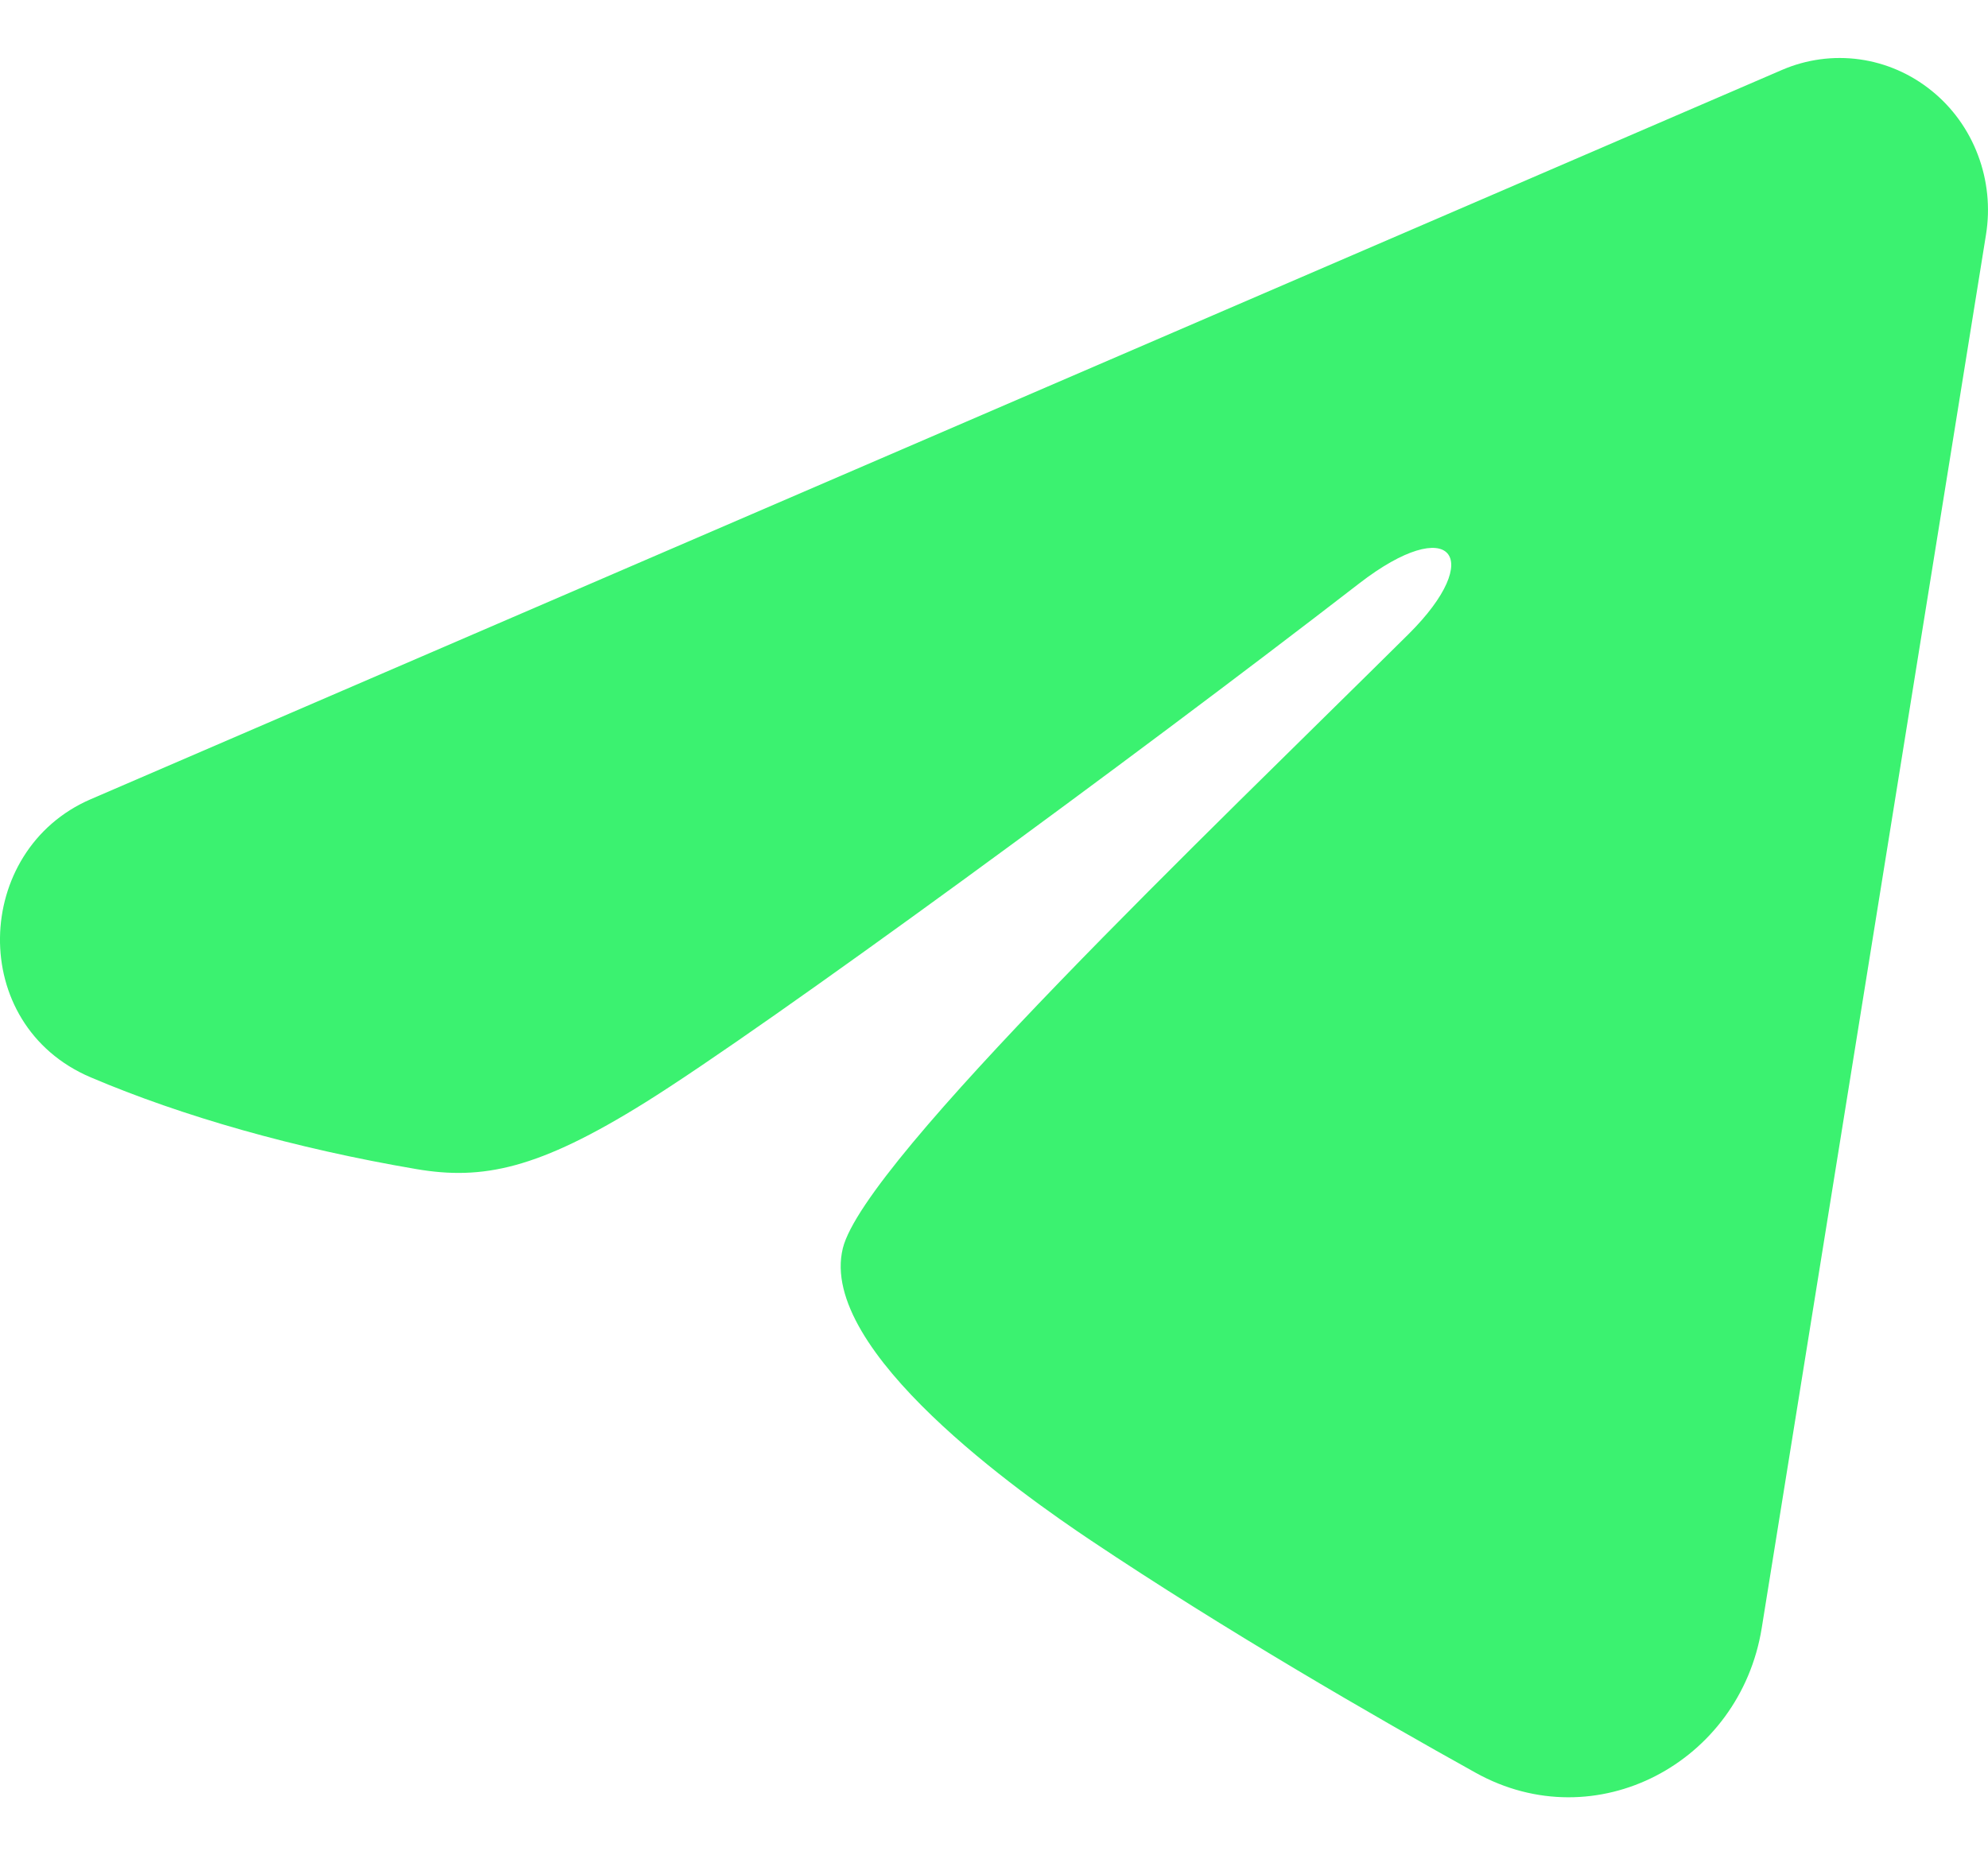 <svg width="30" height="28" viewBox="0 0 30 28" fill="none" xmlns="http://www.w3.org/2000/svg">
<path fill-rule="evenodd" clip-rule="evenodd" d="M26.892 1.055C27.261 0.896 27.665 0.841 28.062 0.896C28.458 0.951 28.833 1.114 29.147 1.368C29.462 1.621 29.704 1.957 29.848 2.339C29.993 2.721 30.035 3.136 29.97 3.54L26.585 24.573C26.257 26.601 24.083 27.765 22.267 26.754C20.747 25.909 18.491 24.606 16.46 23.247C15.445 22.567 12.336 20.388 12.719 18.838C13.047 17.512 18.271 12.531 21.256 9.57C22.428 8.407 21.894 7.736 20.51 8.806C17.074 11.463 11.557 15.504 9.733 16.641C8.124 17.644 7.285 17.815 6.282 17.644C4.452 17.332 2.755 16.849 1.37 16.26C-0.502 15.465 -0.411 12.83 1.369 12.062L26.892 1.055Z" fill="#3BF270"/>
</svg>
